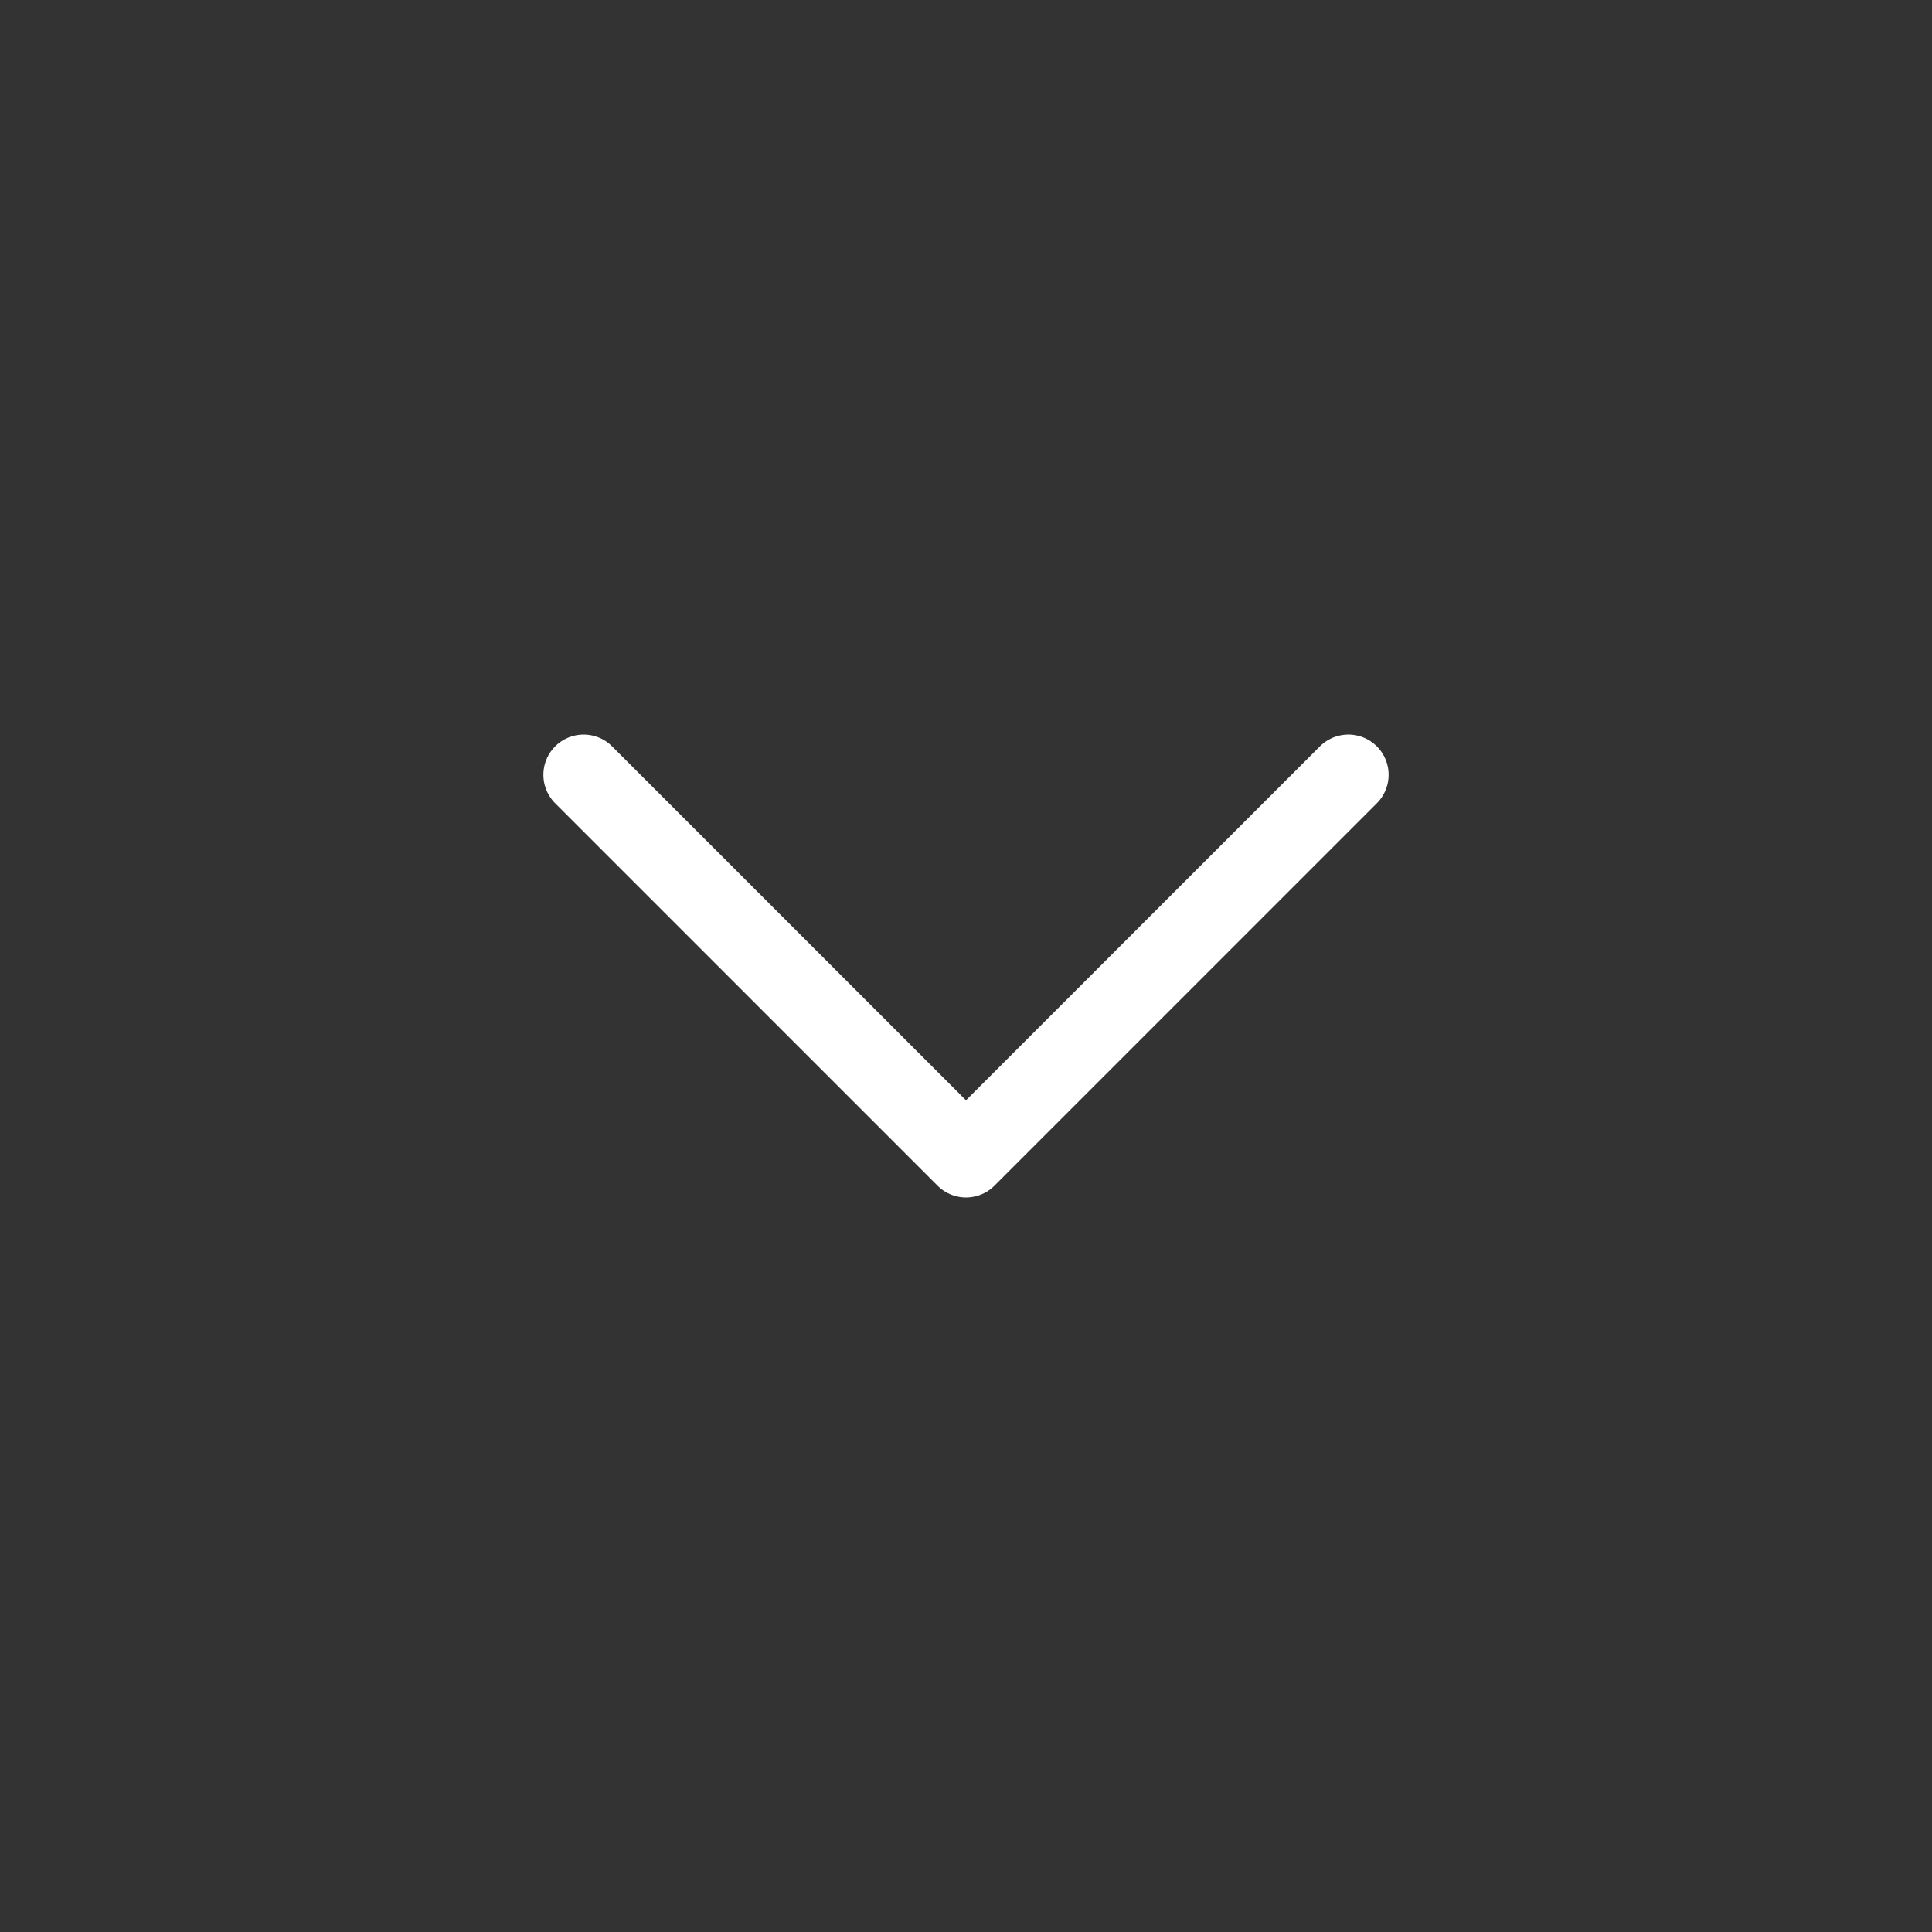 <svg width="48" height="48" viewBox="0 0 48 48" fill="none" xmlns="http://www.w3.org/2000/svg">
<rect x="0" y="0" width="48" height="48" fill="#333333" stroke="none"/>
<path d="M14.5 19.25L24 28.75L33.5 19.25" stroke="white" stroke-width="2" stroke-linecap="round" stroke-linejoin="round"/>
</svg>
